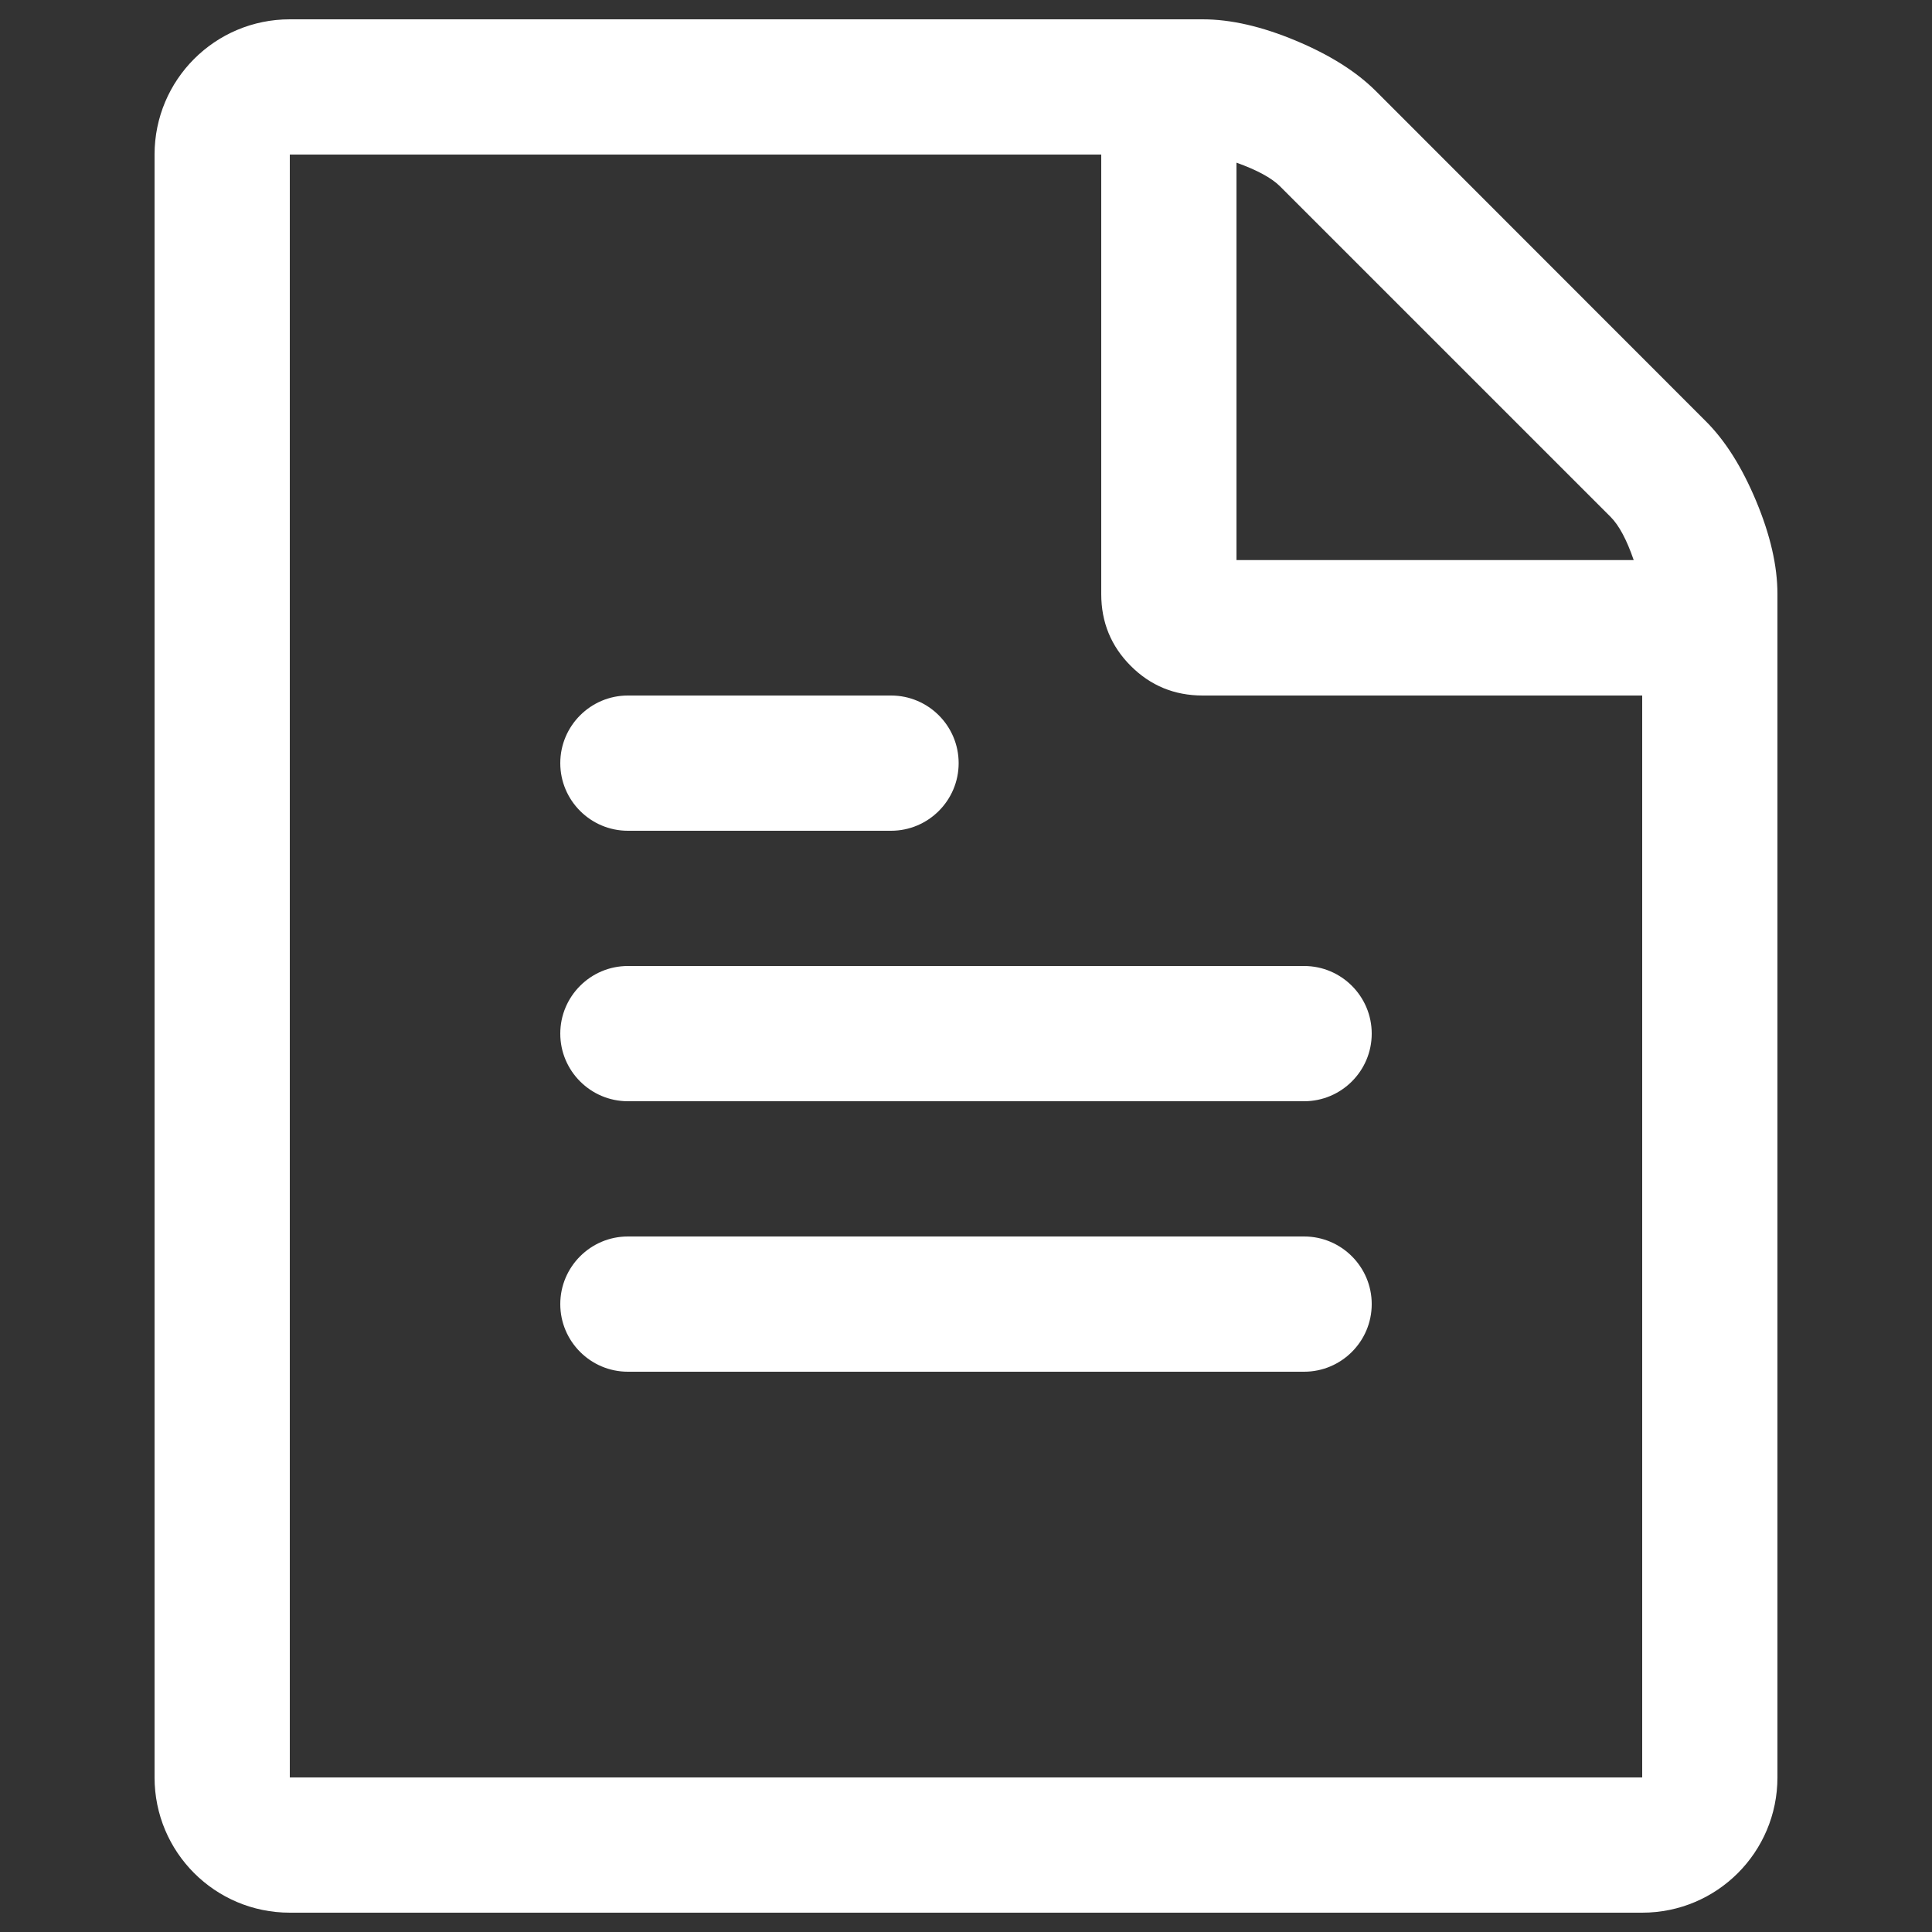 <svg width="76" height="76" xmlns="http://www.w3.org/2000/svg" xmlns:xlink="http://www.w3.org/1999/xlink" overflow="hidden"><rect width="100%" height="100%" fill="#333333" stroke="none"/><defs><clipPath id="clip0"><rect x="496" y="282" width="76" height="76"/></clipPath></defs><g clip-path="url(#clip0)" transform="translate(-496 -282)"><path d="M565.084 301.714C564.529 300.384 563.868 299.328 563.085 298.553L550.127 285.587C549.352 284.812 548.296 284.151 546.966 283.596 545.636 283.041 544.42 282.76 543.31 282.76L507.4 282.76C504.459 282.76 502.08 285.139 502.08 288.08L502.08 351.92C502.08 354.861 504.459 357.24 507.4 357.24L560.6 357.24C563.541 357.24 565.92 354.861 565.92 351.92L565.92 305.37C565.92 304.26 565.639 303.044 565.084 301.714L565.084 301.714ZM546.342 289.319 559.354 302.33C559.688 302.664 559.992 303.234 560.266 304.032L544.64 304.032 544.64 288.399C545.446 288.688 546.008 288.992 546.342 289.319L546.342 289.319ZM560.6 351.92 507.4 351.92 507.4 288.08 539.32 288.08 539.32 305.37C539.32 306.48 539.708 307.422 540.483 308.197 541.258 308.972 542.2 309.36 543.31 309.36L560.6 309.36 560.6 351.92 560.6 351.92ZM547.3 330.64 520.7 330.64C519.233 330.64 518.04 331.833 518.04 333.3 518.04 334.767 519.233 335.96 520.7 335.96L547.3 335.96C548.767 335.96 549.96 334.767 549.96 333.3 549.96 331.833 548.767 330.64 547.3 330.64L547.3 330.64ZM547.3 320 520.7 320C519.233 320 518.04 321.193 518.04 322.66 518.04 324.127 519.233 325.32 520.7 325.32L547.3 325.32C548.767 325.32 549.96 324.127 549.96 322.66 549.96 321.193 548.767 320 547.3 320L547.3 320ZM518.04 312.02C518.04 313.487 519.233 314.68 520.7 314.68L531.051 314.68C532.518 314.68 533.711 313.487 533.711 312.02L533.711 312.02C533.711 310.553 532.518 309.36 531.051 309.36L520.7 309.36C519.233 309.36 518.04 310.553 518.04 312.02L518.04 312.02Z" fill="#FFFFFF"/></g></svg>